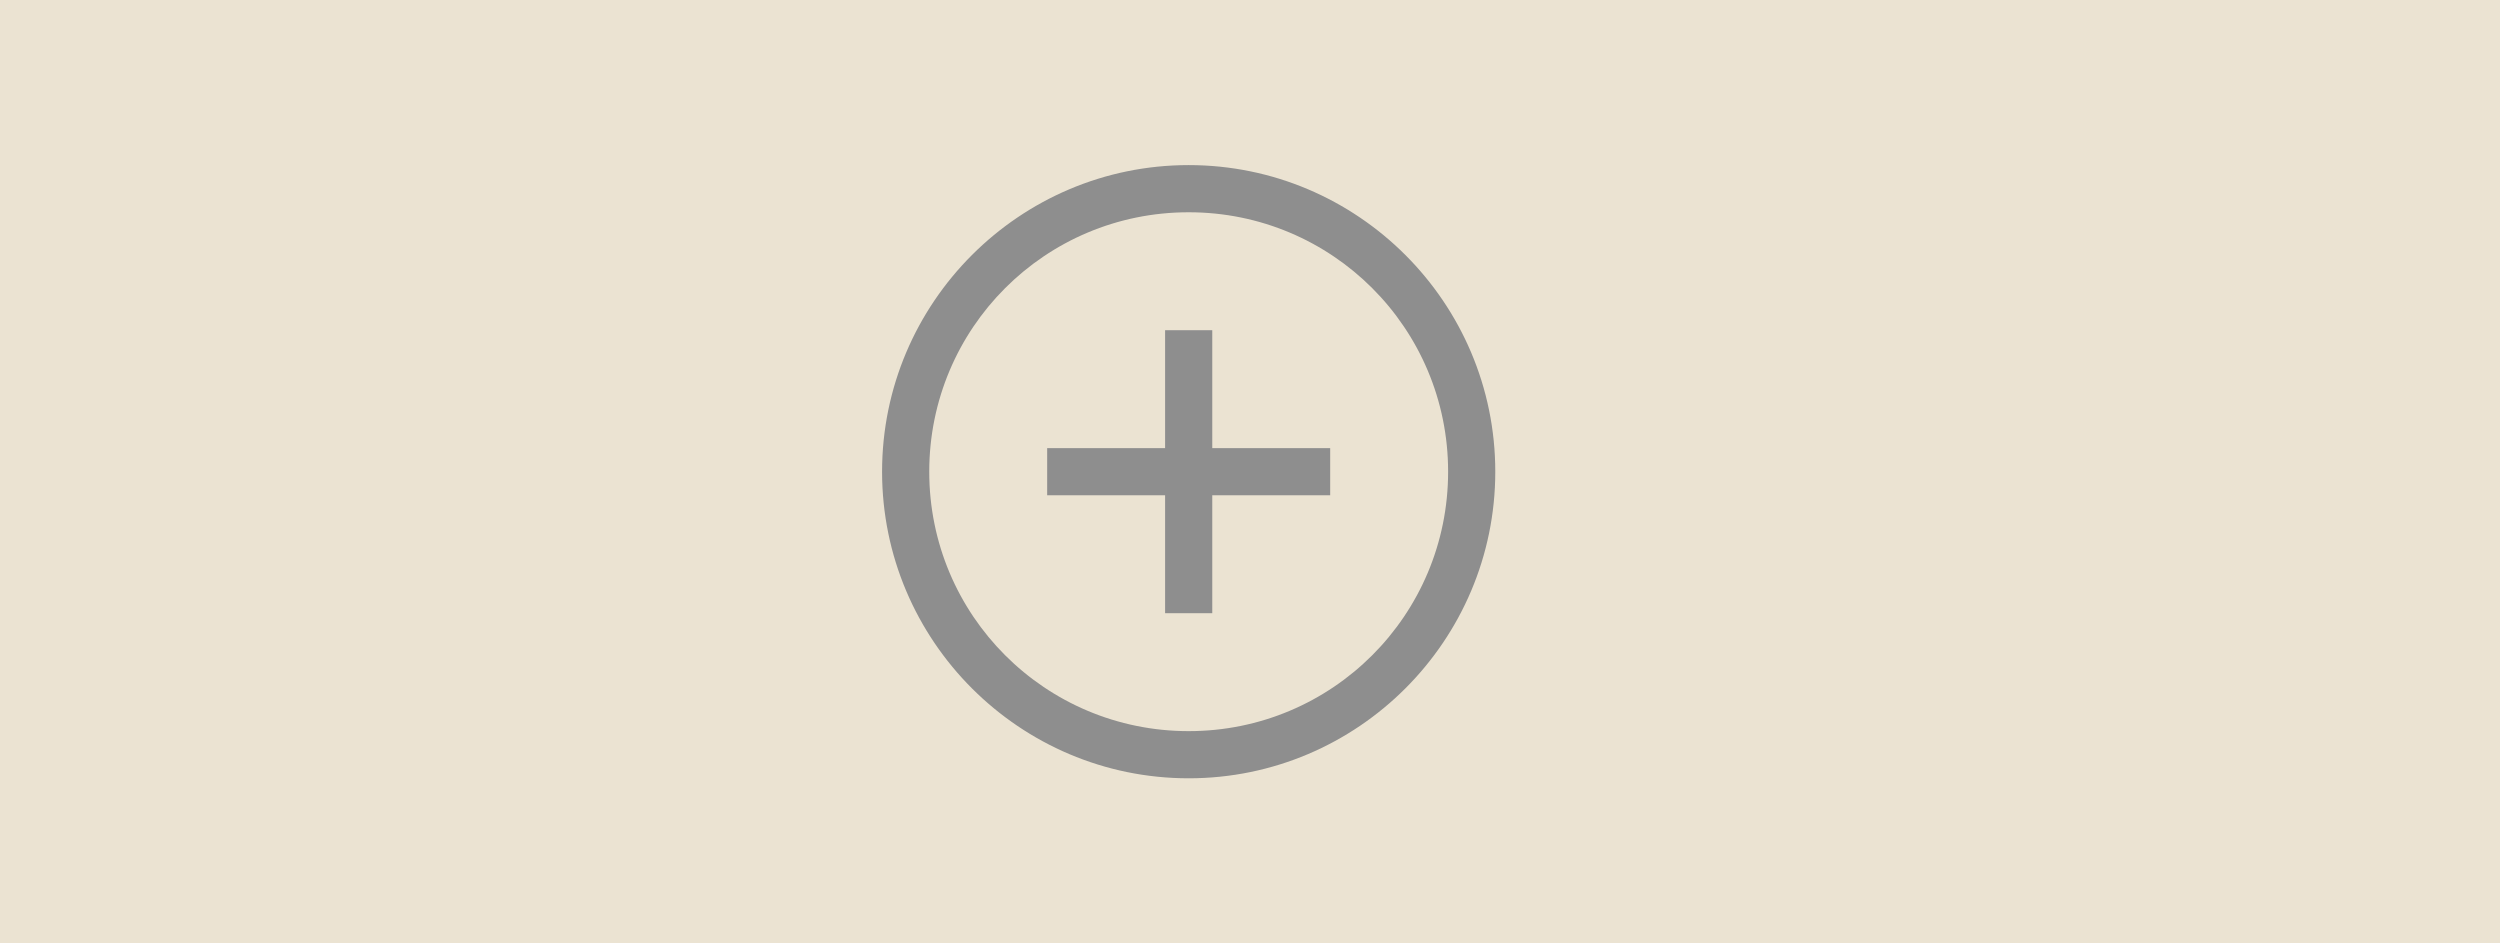 <svg width="265" height="100" viewBox="0 0 265 100" fill="none" xmlns="http://www.w3.org/2000/svg">
<rect width="265" height="100" fill="#EBE3D2"/>
<path d="M126 17.5C108.08 17.5 93.5 32.08 93.5 50C93.5 67.92 108.08 82.5 126 82.5C143.92 82.5 158.5 67.92 158.5 50C158.5 32.08 143.92 17.5 126 17.5ZM126 22.5C141.217 22.5 153.5 34.782 153.5 50C153.5 65.218 141.217 77.5 126 77.5C110.783 77.5 98.5 65.218 98.5 50C98.5 34.782 110.783 22.5 126 22.5ZM123.5 35V47.5H111V52.5H123.5V65H128.5V52.5H141V47.5H128.5V35H123.5Z" fill="#8E8E8E"/>
</svg>
